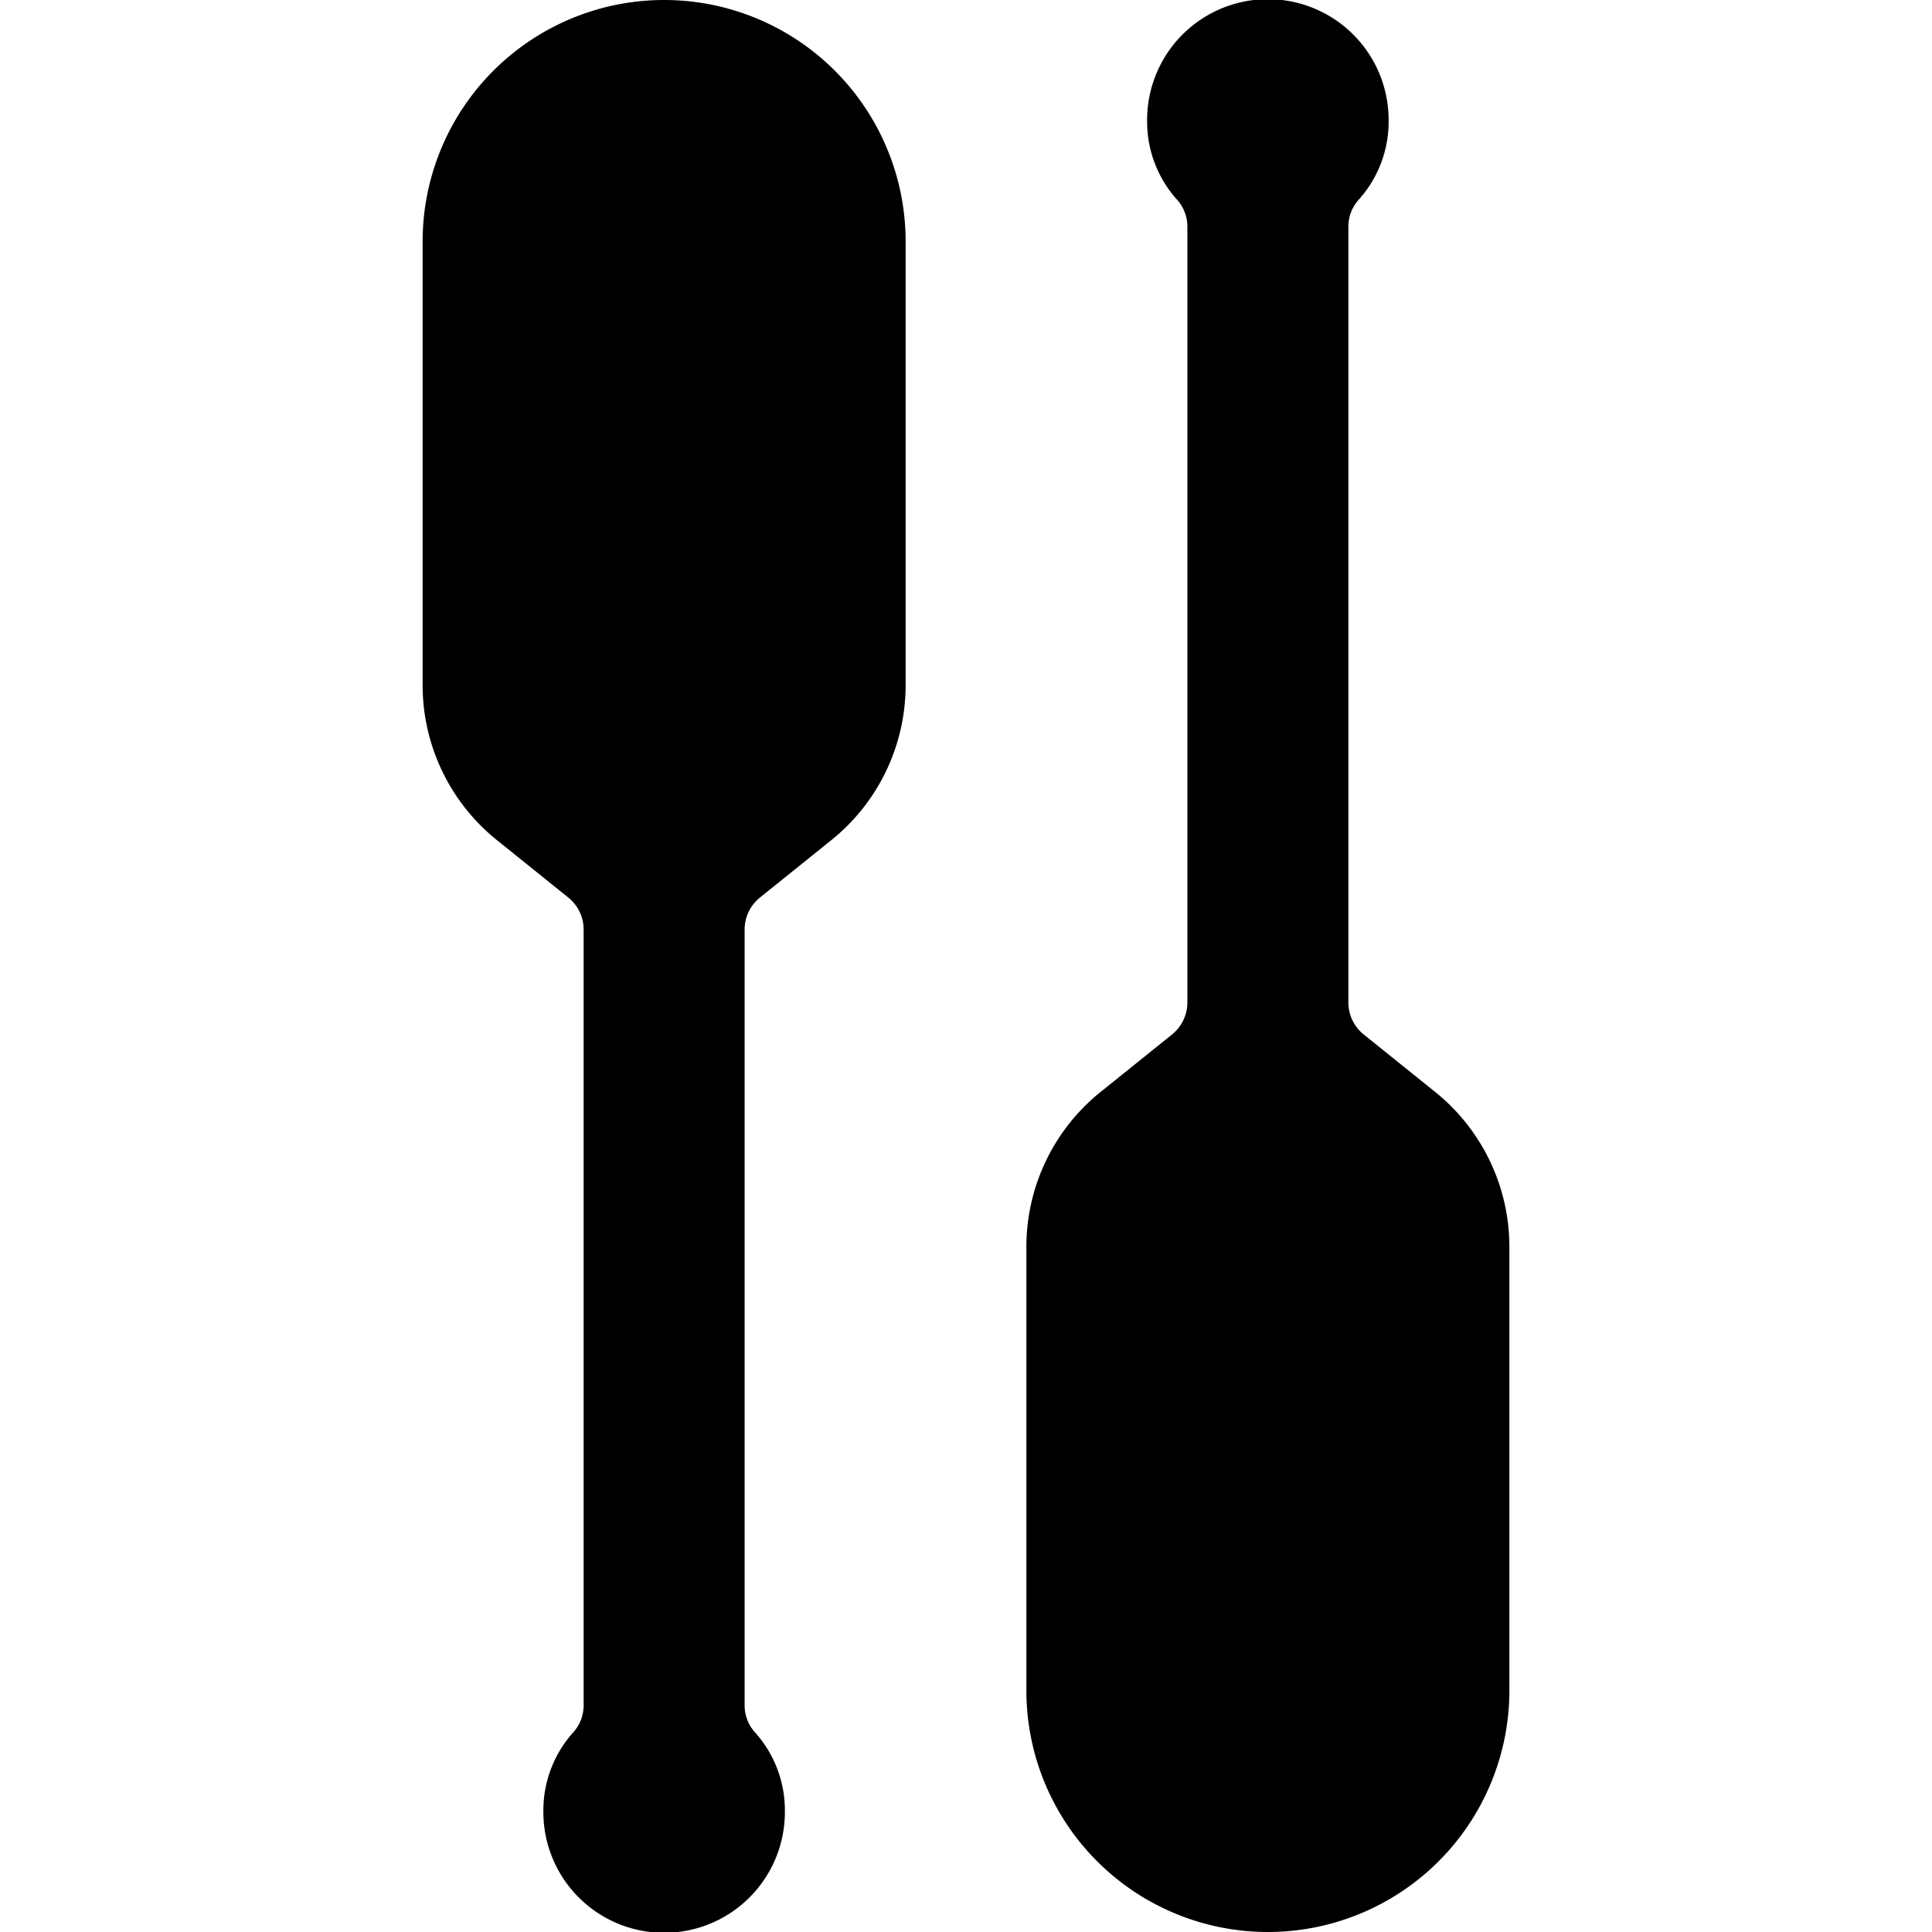 <svg xmlns="http://www.w3.org/2000/svg" viewBox="0 0 24 24"><g><path d="M8.25 0a3 3 0 0 0 -3 3v5.5a2.47 2.47 0 0 0 0.94 1.95l0.87 0.7a0.51 0.51 0 0 1 0.19 0.39v9.64a0.5 0.5 0 0 1 -0.12 0.33 1.45 1.45 0 0 0 -0.38 1 1.5 1.5 0 0 0 3 0 1.45 1.45 0 0 0 -0.38 -1 0.5 0.5 0 0 1 -0.12 -0.33v-9.64a0.51 0.51 0 0 1 0.19 -0.39l0.87 -0.7a2.47 2.47 0 0 0 0.94 -1.95V3a3 3 0 0 0 -3 -3Z" fill="#000000" stroke-width="1"></path><path d="m17.81 13.55 -0.87 -0.7a0.51 0.51 0 0 1 -0.19 -0.39V2.82a0.5 0.5 0 0 1 0.12 -0.33 1.45 1.45 0 0 0 0.38 -1 1.5 1.5 0 0 0 -3 0 1.45 1.45 0 0 0 0.38 1 0.5 0.5 0 0 1 0.12 0.33v9.64a0.51 0.51 0 0 1 -0.19 0.39l-0.87 0.7a2.47 2.47 0 0 0 -0.94 1.95V21a3 3 0 0 0 6 0v-5.5a2.47 2.47 0 0 0 -0.94 -1.95Z" fill="#000000" stroke-width="1"></path></g></svg>